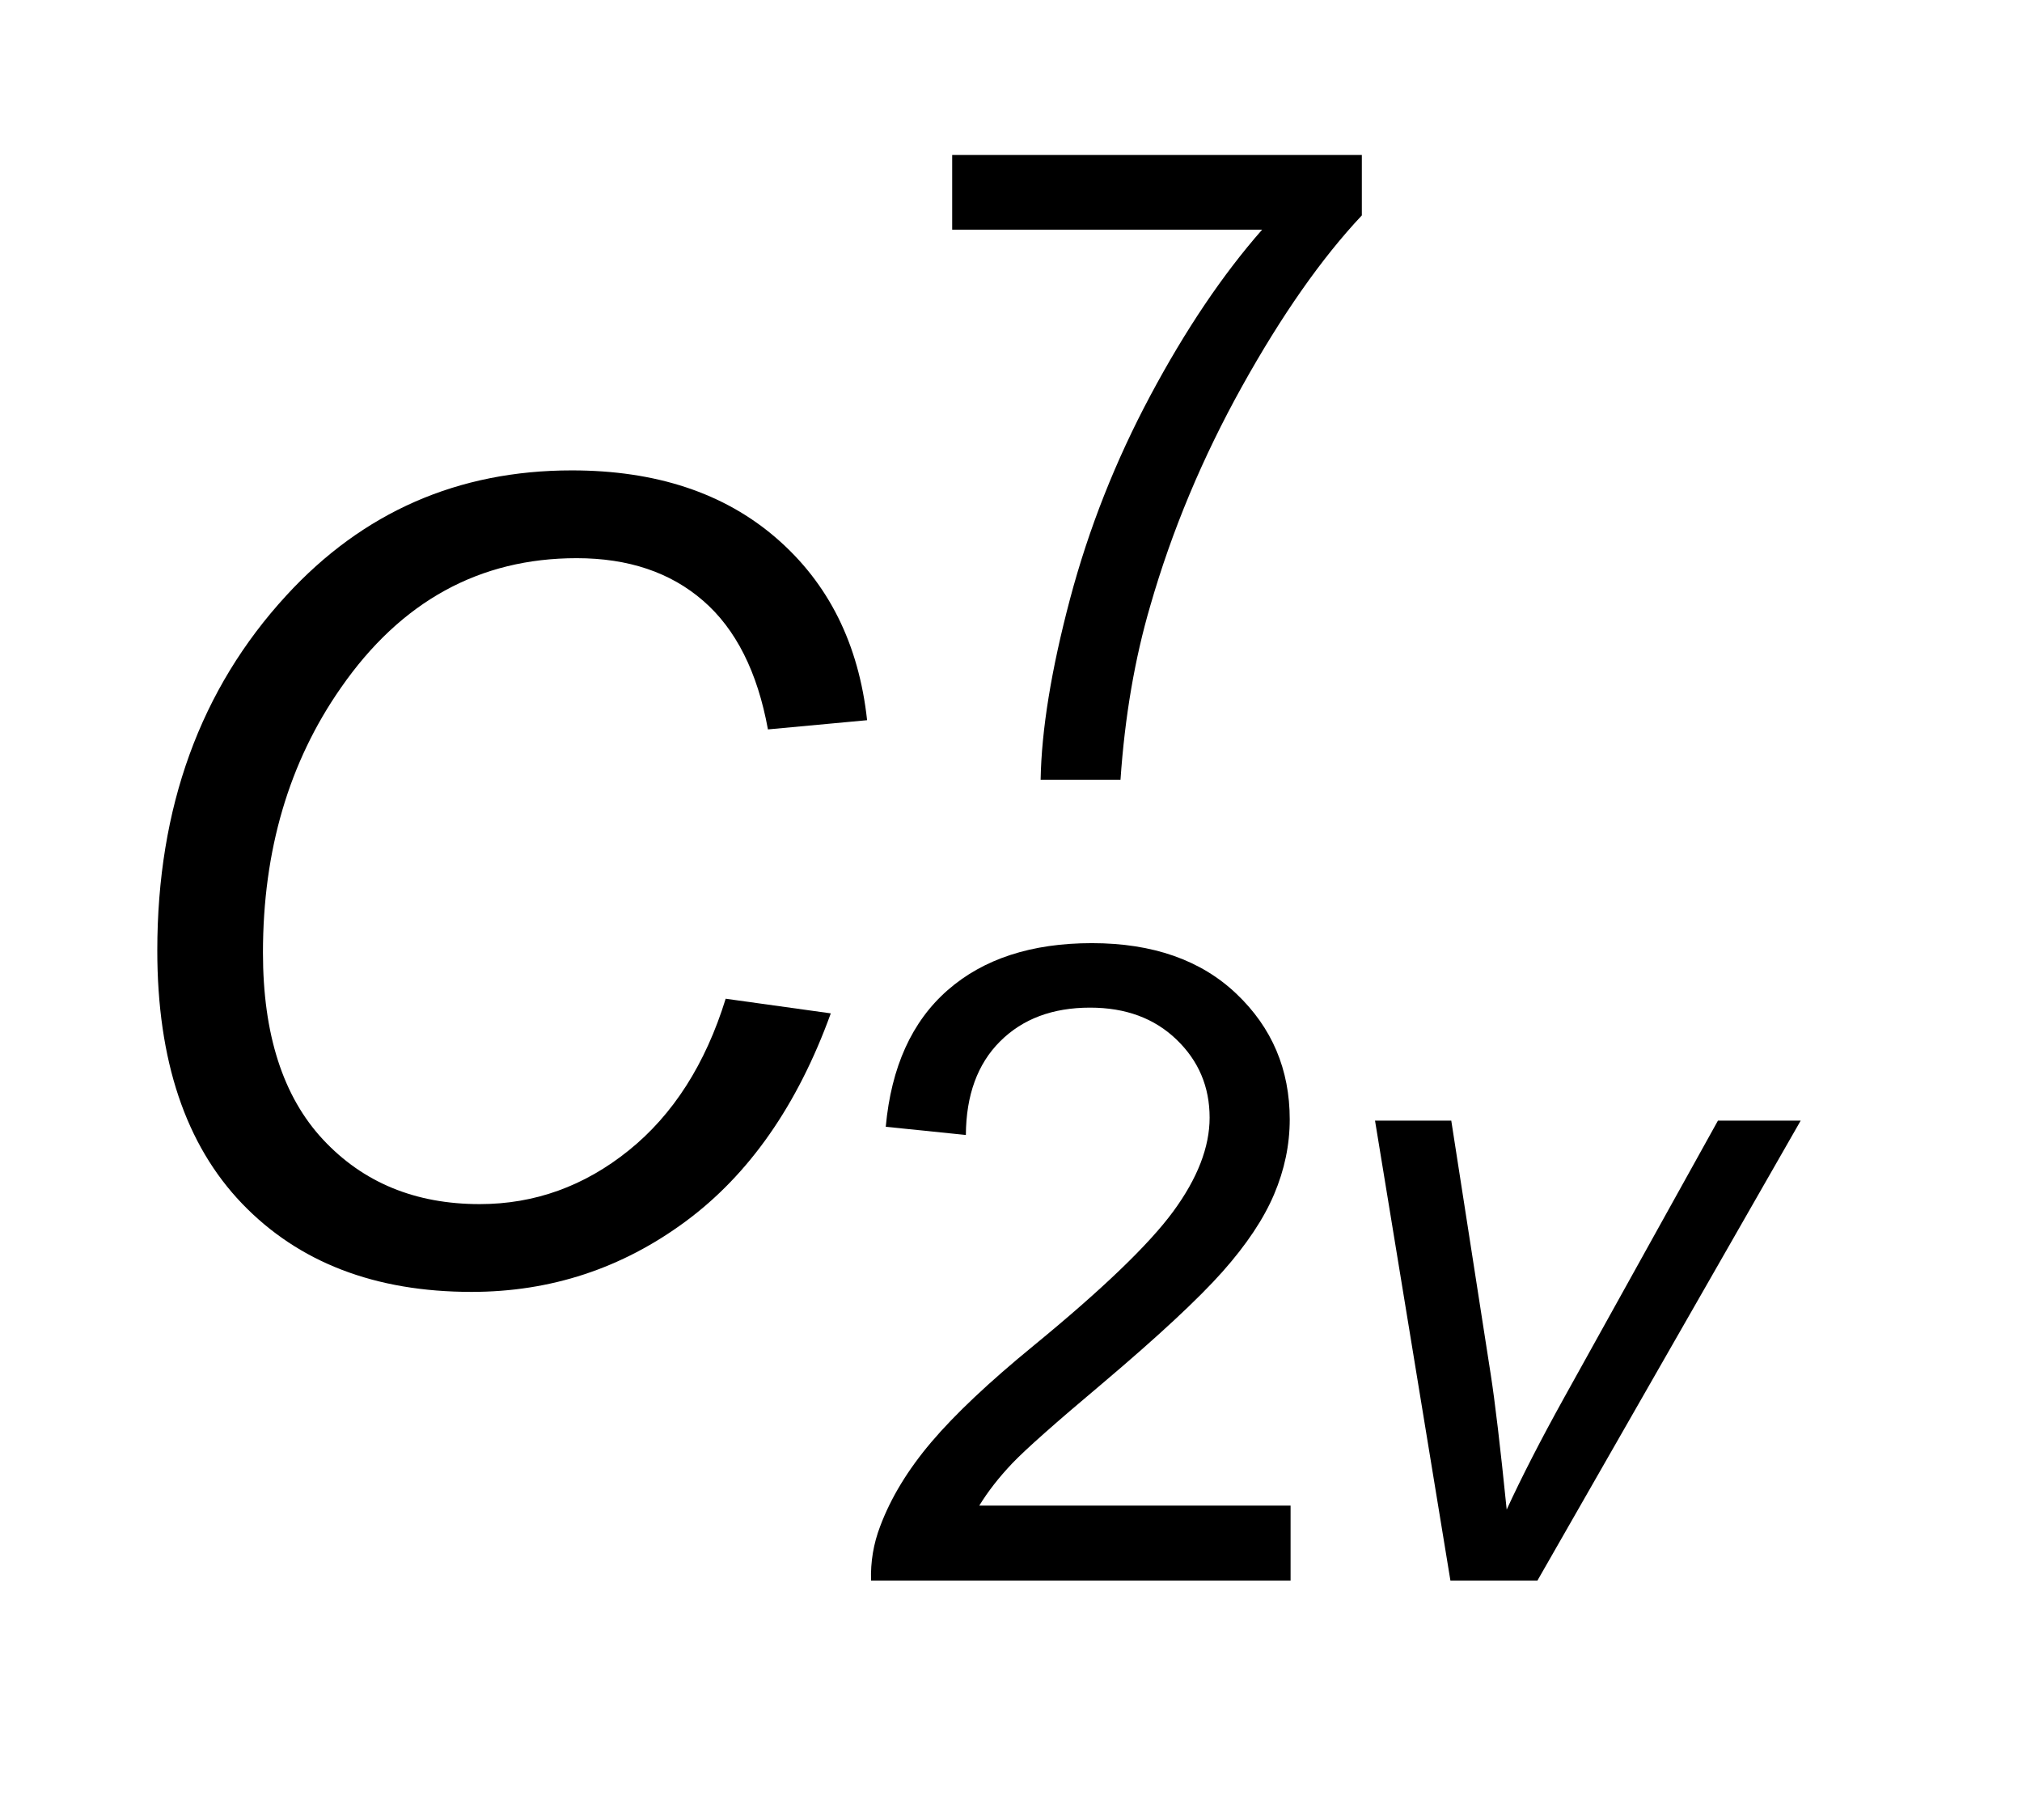 <?xml version="1.0" encoding="UTF-8"?>
<!DOCTYPE svg PUBLIC '-//W3C//DTD SVG 1.0//EN'
          'http://www.w3.org/TR/2001/REC-SVG-20010904/DTD/svg10.dtd'>
<svg stroke-dasharray="none" shape-rendering="auto" xmlns="http://www.w3.org/2000/svg" font-family="'Dialog'" text-rendering="auto" width="20" fill-opacity="1" color-interpolation="auto" color-rendering="auto" preserveAspectRatio="xMidYMid meet" font-size="12px" viewBox="0 0 20 18" fill="black" xmlns:xlink="http://www.w3.org/1999/xlink" stroke="black" image-rendering="auto" stroke-miterlimit="10" stroke-linecap="square" stroke-linejoin="miter" font-style="normal" stroke-width="1" height="18" stroke-dashoffset="0" font-weight="normal" stroke-opacity="1"
><!--Generated by the Batik Graphics2D SVG Generator--><defs id="genericDefs"
  /><g
  ><defs id="defs1"
    ><clipPath clipPathUnits="userSpaceOnUse" id="clipPath1"
      ><path d="M0.983 1.927 L13.366 1.927 L13.366 12.925 L0.983 12.925 L0.983 1.927 Z"
      /></clipPath
      ><clipPath clipPathUnits="userSpaceOnUse" id="clipPath2"
      ><path d="M31.395 61.582 L31.395 412.949 L427.027 412.949 L427.027 61.582 Z"
      /></clipPath
    ></defs
    ><g transform="scale(1.576,1.576) translate(-0.983,-1.927) matrix(0.031,0,0,0.031,0,0)"
    ><path d="M224.484 108.656 L224.484 93.531 L307.422 93.531 L307.422 105.766 Q295.188 118.781 283.172 140.375 Q271.156 161.969 264.594 184.781 Q259.875 200.859 258.562 220 L242.391 220 Q242.656 204.875 248.328 183.469 Q254.016 162.047 264.641 142.172 Q275.266 122.281 287.234 108.656 L224.484 108.656 Z" stroke="none" clip-path="url(#clipPath2)"
    /></g
    ><g transform="matrix(0.049,0,0,0.049,-1.548,-3.037)"
    ><path d="M292.109 365.875 L292.109 381 L207.422 381 Q207.25 375.312 209.25 370.078 Q212.484 361.422 219.609 353.031 Q226.734 344.641 240.188 333.625 Q261.078 316.5 268.422 306.5 Q275.766 296.484 275.766 287.562 Q275.766 278.219 269.078 271.797 Q262.391 265.359 251.641 265.359 Q240.281 265.359 233.453 272.188 Q226.641 279 226.562 291.062 L210.391 289.406 Q212.047 271.312 222.891 261.828 Q233.734 252.344 252 252.344 Q270.438 252.344 281.188 262.578 Q291.938 272.797 291.938 287.922 Q291.938 295.609 288.781 303.047 Q285.641 310.469 278.344 318.688 Q271.047 326.891 254.094 341.234 Q239.938 353.125 235.906 357.359 Q231.891 361.594 229.266 365.875 L292.109 365.875 Z" stroke="none" clip-path="url(#clipPath2)"
    /></g
    ><g transform="matrix(0.049,0,0,0.049,-1.548,-3.037)"
    ><path d="M324.375 381 L309.156 288.172 L324.547 288.172 L332.5 339.312 Q333.812 347.703 335.734 366.672 Q340.281 356.797 347.359 344.031 L378.375 288.172 L395.078 288.172 L341.938 381 L324.375 381 Z" stroke="none" clip-path="url(#clipPath2)"
    /></g
    ><g transform="matrix(0.049,0,0,0.049,-1.548,-3.037)"
    ><path d="M178.078 263.562 L199.297 266.516 Q189.234 294.297 169.984 308.516 Q150.734 322.734 126.781 322.734 Q97.578 322.734 80.453 304.906 Q63.344 287.078 63.344 253.828 Q63.344 210.516 89.375 182.188 Q112.562 156.922 147.016 156.922 Q172.5 156.922 188.297 170.594 Q204.109 184.266 206.625 207.344 L186.609 209.203 Q183.438 191.812 173.531 183.234 Q163.641 174.641 148 174.641 Q118.578 174.641 100.422 200.781 Q84.672 223.312 84.672 254.266 Q84.672 278.984 96.812 292 Q108.953 305.016 128.422 305.016 Q145.047 305.016 158.5 294.188 Q171.953 283.359 178.078 263.562 Z" stroke="none" clip-path="url(#clipPath2)"
    /></g
  ></g
></svg
>

